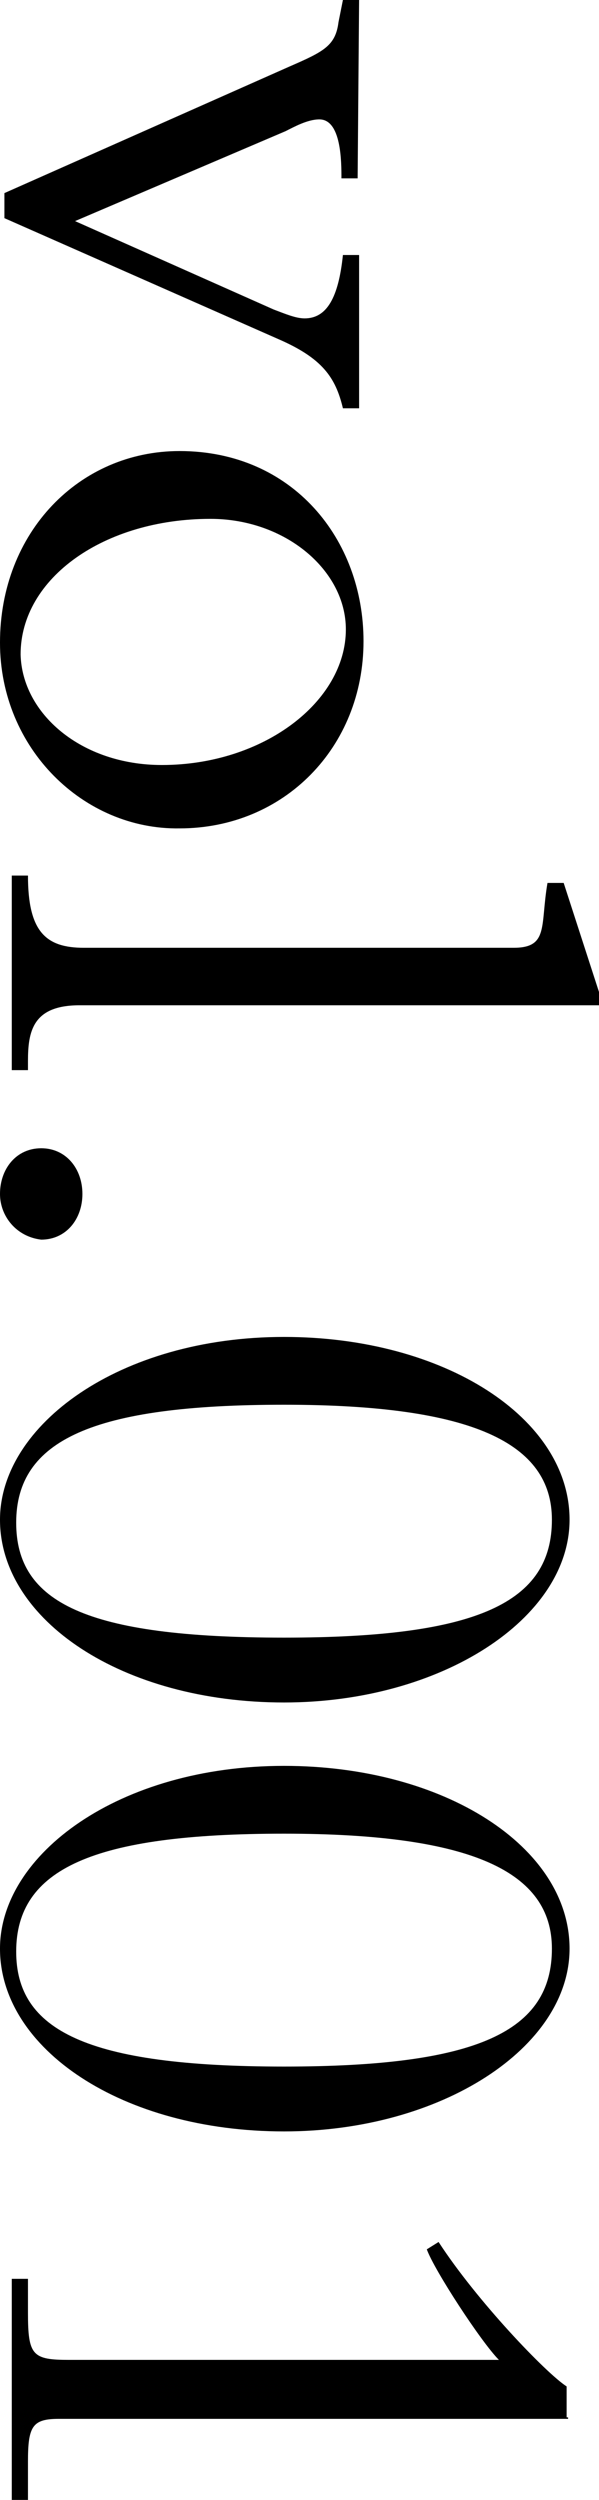 <?xml version="1.0" encoding="utf-8"?>
<!-- Generator: Adobe Illustrator 28.3.0, SVG Export Plug-In . SVG Version: 6.00 Build 0)  -->
<svg version="1.1" id="レイヤー_1" xmlns="http://www.w3.org/2000/svg" xmlns:xlink="http://www.w3.org/1999/xlink" x="0px"
	 y="0px" viewBox="0 0 40.7 169.6" style="enable-background:new 0 0 40.7 169.6;" xml:space="preserve">
<g>
	<path d="M24.3,12.1h-1.1c0-1.1,0-4-1.5-4c-0.8,0-1.7,0.5-2.3,0.8L5.1,15l13.5,6c0.8,0.3,1.5,0.6,2.1,0.6c1.5,0,2.3-1.4,2.6-4.3h1.1
		v10.4h-1.1c-0.5-2.1-1.4-3.4-4.4-4.7L0.3,14.8v-1.7l19.4-8.6C22,3.5,22.8,3.1,23,1.5L23.3,0h1.1L24.3,12.1L24.3,12.1z"/>
	<path d="M0,43.6c0-7.5,5.4-13,12.2-13c7.7,0,12.5,6,12.5,12.9c0,7.2-5.4,12.7-12.5,12.7C5.7,56.3,0,50.8,0,43.6z M11,51.9
		c6.9,0,12.5-4.3,12.5-9.2c0-4-4.1-7.5-9.2-7.5c-7.2,0-12.9,4-12.9,9.2C1.5,48.4,5.5,51.9,11,51.9z"/>
	<path d="M40.7,67.3v0.9H5.4c-3.2,0-3.5,1.8-3.5,3.8v0.6H0.8V59.4h1.1c0,3.8,1.2,4.9,3.8,4.9h29.2c2.4,0,1.8-1.5,2.3-4.4h1.1
		L40.7,67.3z"/>
	<path d="M0,81c0-1.7,1.1-3.1,2.8-3.1c1.7,0,2.8,1.4,2.8,3.1c0,1.7-1.1,3.1-2.8,3.1C1.1,83.9,0,82.5,0,81z"/>
	<path d="M0,103.1c0-6.4,8.1-12.4,19.3-12.4c10.9,0,19.4,5.5,19.4,12.4c0,6.7-8.7,12.4-19.4,12.4C8.3,115.5,0,109.9,0,103.1z
		 M19.3,111.1c13.2,0,18.2-2.4,18.2-8c0-5.2-5.4-7.8-18.2-7.8c-13,0-18.2,2.4-18.2,8C1.1,108.7,5.8,111.1,19.3,111.1z"/>
	<path d="M0,132.2c0-6.4,8.1-12.4,19.3-12.4c10.9,0,19.4,5.5,19.4,12.4c0,6.7-8.7,12.4-19.4,12.4C8.3,144.6,0,139,0,132.2z
		 M19.3,140.2c13.2,0,18.2-2.4,18.2-8c0-5.2-5.4-7.8-18.2-7.8c-13,0-18.2,2.4-18.2,8C1.1,137.7,5.8,140.2,19.3,140.2z"/>
	<path d="M38.6,164.1H4c-1.8,0-2.1,0.5-2.1,2.9v2.6H0.8v-15h1.1v2.3c0,2.9,0.3,3.2,2.8,3.2h29.2c-1.2-1.2-4.4-6.1-4.9-7.5l0.8-0.5
		c2.6,4,7.3,8.9,8.7,9.8v2.1H38.6z"/>
</g>
</svg>
